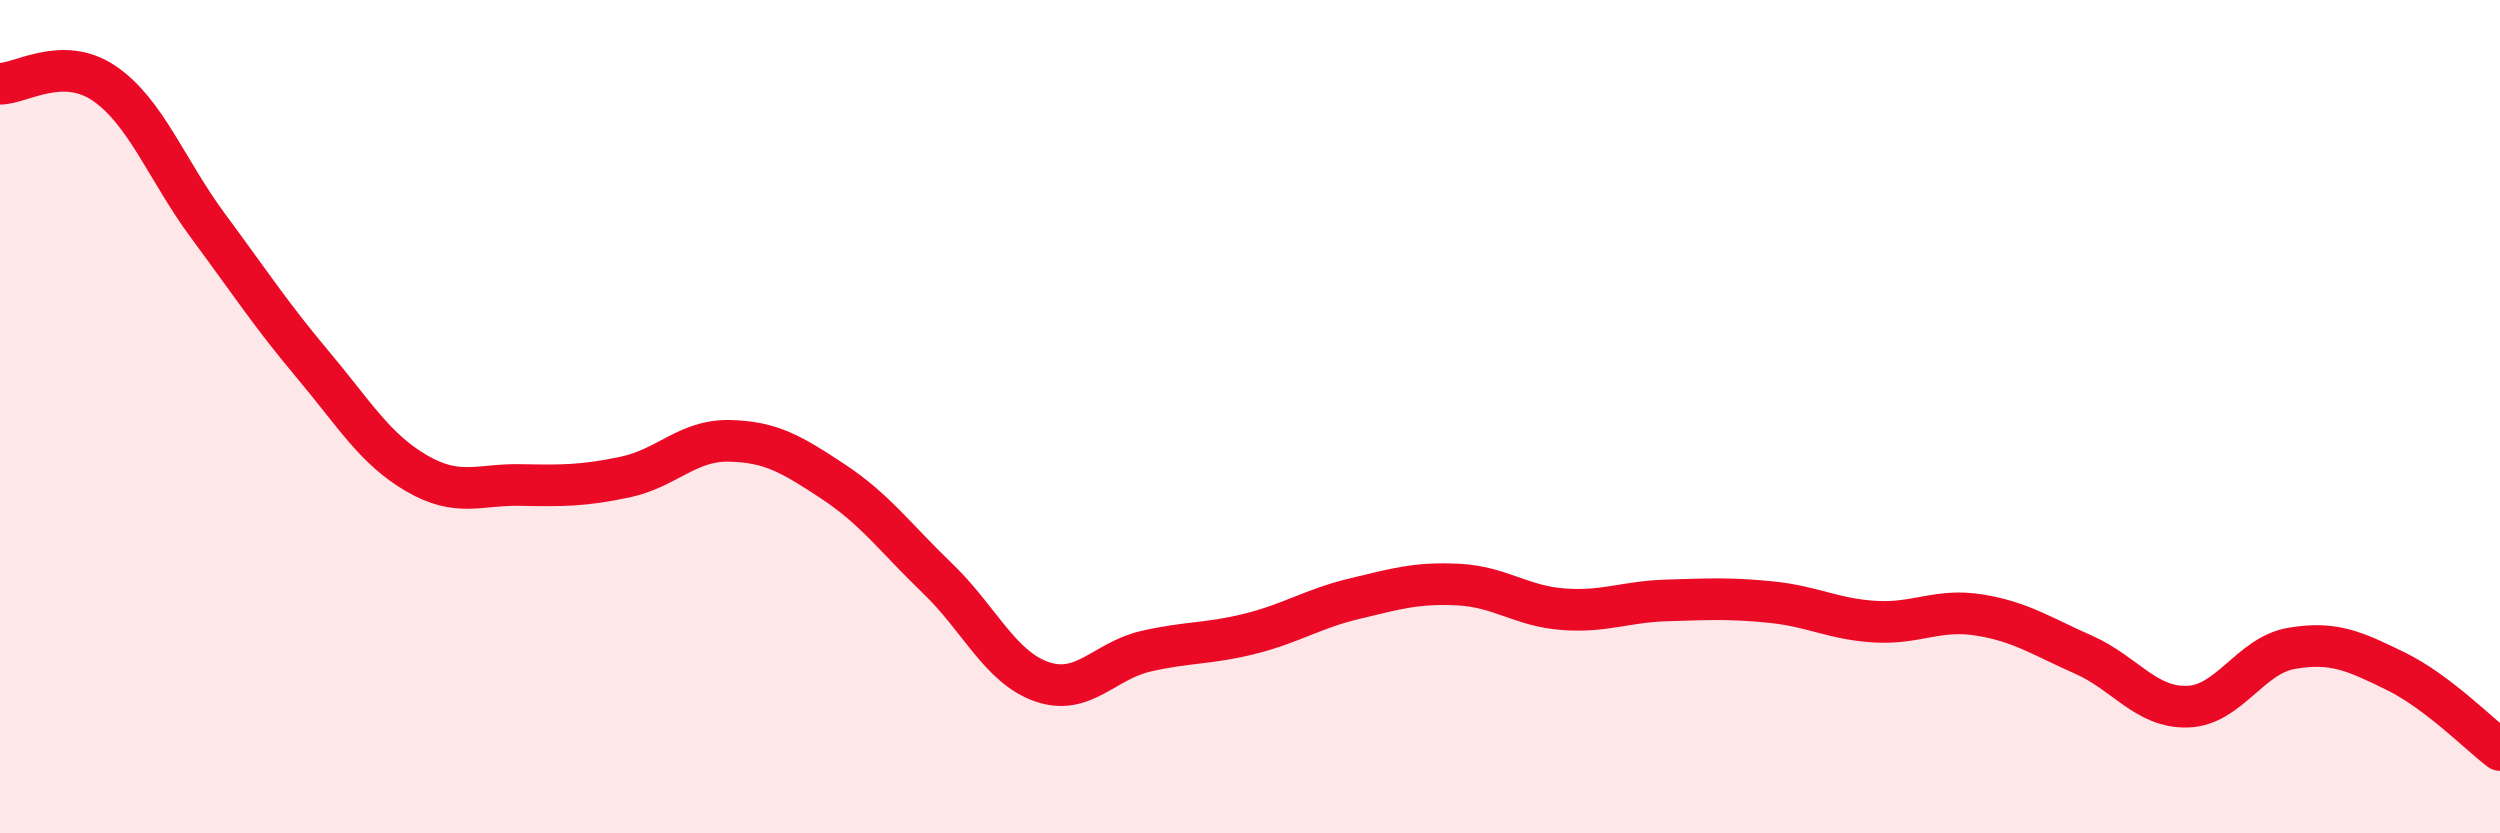 
    <svg width="60" height="20" viewBox="0 0 60 20" xmlns="http://www.w3.org/2000/svg">
      <path
        d="M 0,2.01 C 0.5,2.01 1.5,1.32 2.5,2 C 3.5,2.68 4,4.08 5,5.43 C 6,6.78 6.5,7.55 7.5,8.74 C 8.5,9.93 9,10.78 10,11.36 C 11,11.94 11.5,11.62 12.5,11.64 C 13.5,11.66 14,11.66 15,11.45 C 16,11.24 16.5,10.56 17.5,10.58 C 18.5,10.6 19,10.9 20,11.56 C 21,12.22 21.5,12.92 22.5,13.88 C 23.5,14.84 24,16.01 25,16.36 C 26,16.71 26.5,15.86 27.5,15.63 C 28.5,15.4 29,15.46 30,15.21 C 31,14.96 31.5,14.61 32.5,14.37 C 33.5,14.13 34,13.98 35,14.03 C 36,14.08 36.5,14.54 37.5,14.62 C 38.5,14.7 39,14.44 40,14.41 C 41,14.38 41.5,14.35 42.5,14.45 C 43.5,14.55 44,14.86 45,14.92 C 46,14.98 46.5,14.6 47.5,14.76 C 48.5,14.92 49,15.27 50,15.71 C 51,16.15 51.5,16.99 52.5,16.96 C 53.5,16.93 54,15.73 55,15.56 C 56,15.39 56.5,15.62 57.5,16.11 C 58.5,16.6 59.5,17.62 60,18L60 20L0 20Z"
        fill="#EB0A25"
        opacity="0.1"
        stroke-linecap="round"
        stroke-linejoin="round"
      />
      <path
        d="M 0,2.01 C 0.5,2.01 1.5,1.32 2.5,2 C 3.5,2.68 4,4.08 5,5.43 C 6,6.78 6.5,7.55 7.5,8.74 C 8.5,9.93 9,10.78 10,11.36 C 11,11.94 11.5,11.62 12.5,11.64 C 13.5,11.66 14,11.66 15,11.45 C 16,11.24 16.5,10.56 17.5,10.58 C 18.5,10.6 19,10.9 20,11.56 C 21,12.22 21.5,12.92 22.5,13.88 C 23.5,14.84 24,16.01 25,16.36 C 26,16.71 26.5,15.86 27.5,15.63 C 28.5,15.4 29,15.46 30,15.21 C 31,14.96 31.5,14.61 32.5,14.37 C 33.5,14.13 34,13.98 35,14.03 C 36,14.08 36.5,14.54 37.5,14.62 C 38.5,14.7 39,14.44 40,14.41 C 41,14.38 41.5,14.35 42.5,14.45 C 43.5,14.55 44,14.86 45,14.92 C 46,14.98 46.5,14.6 47.5,14.76 C 48.5,14.92 49,15.27 50,15.71 C 51,16.15 51.5,16.99 52.5,16.96 C 53.5,16.93 54,15.73 55,15.56 C 56,15.39 56.5,15.62 57.5,16.11 C 58.5,16.6 59.5,17.62 60,18"
        stroke="#EB0A25"
        stroke-width="1"
        fill="none"
        stroke-linecap="round"
        stroke-linejoin="round"
      />
    </svg>
  